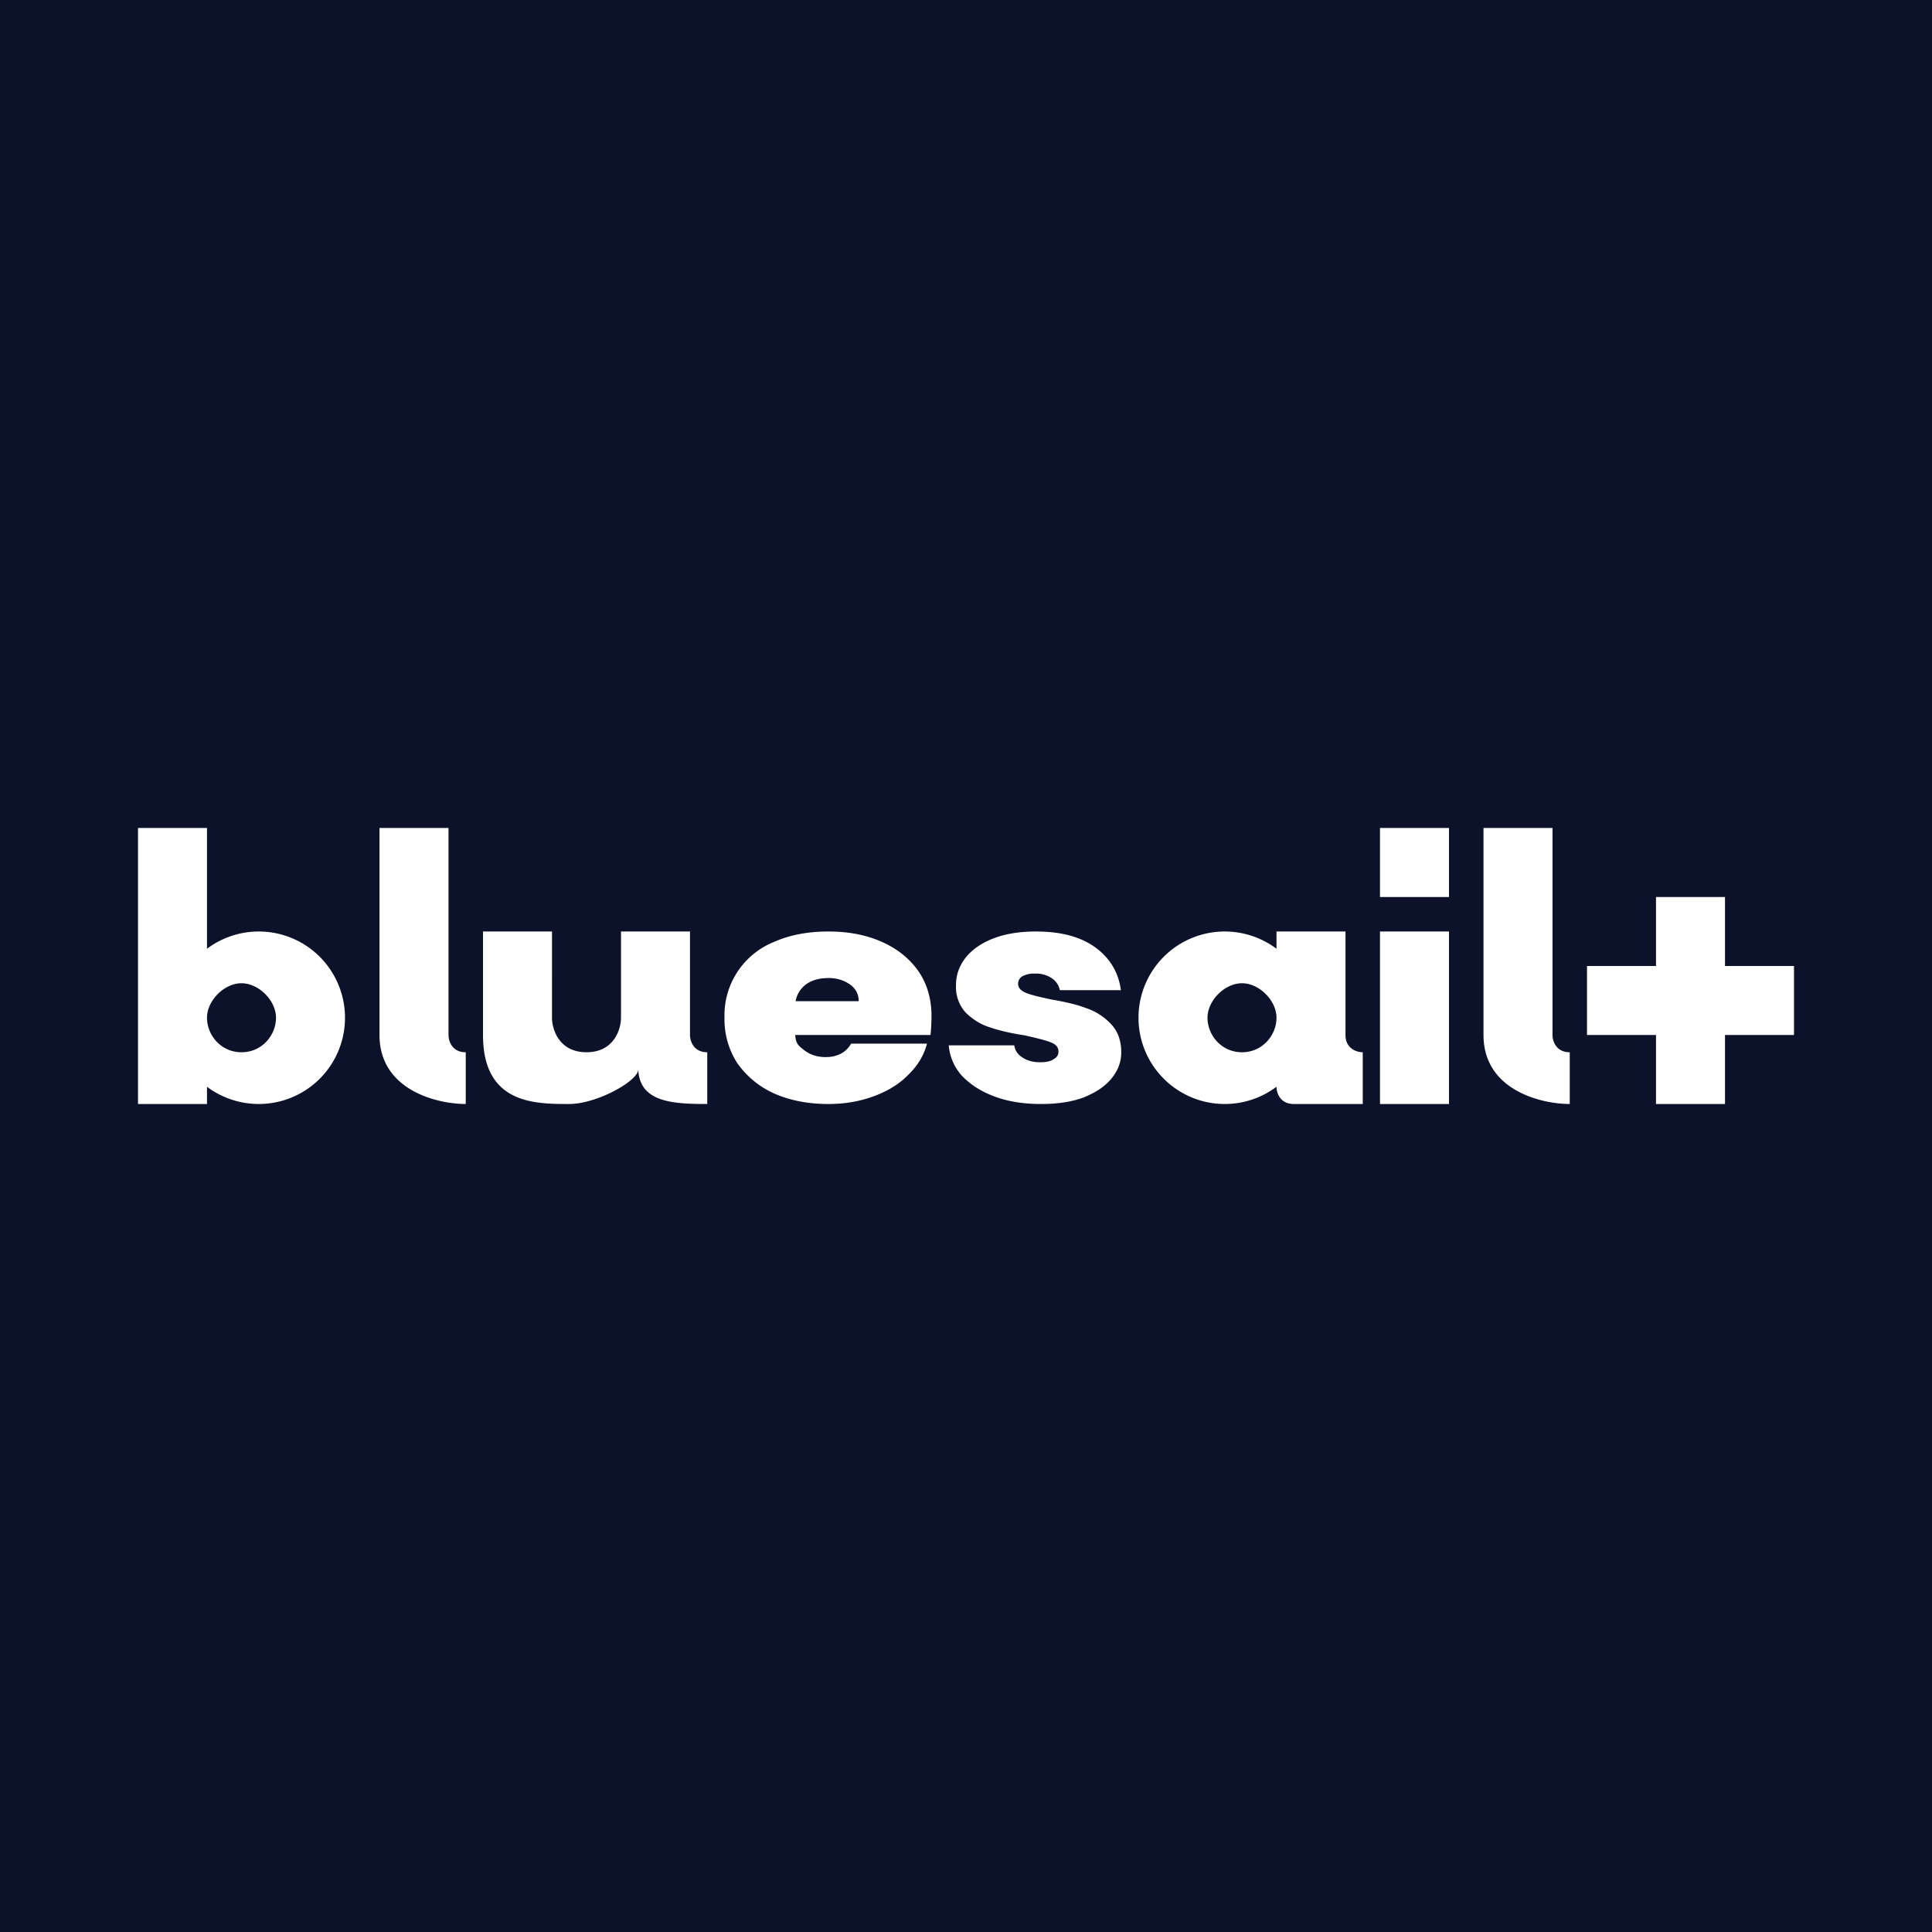 <svg width="56" height="56" viewBox="0 0 56 56" xmlns="http://www.w3.org/2000/svg"><path fill="#0C122A" d="M0 0h56v56H0z"/><path d="M4 24h2v3.5a2.5 2.5 0 1 1 0 4v.5H4v-8Zm2 5.5c0 .5.4 1 1 1s1-.5 1-1-.5-1-1-1-1 .5-1 1Z" fill="#fff"/><path fill-rule="evenodd" d="M35 29.5c0 .5.4 1 1 1s1-.5 1-1-.5-1-1-1-1 .5-1 1Zm2-2a2.5 2.5 0 1 0 0 4c0 .17.1.5.5.5h2v-1.5c-.17 0-.5-.1-.5-.5v-3h-2v.5Z" fill="#fff"/><path d="M30.17 32c-.5 0-.95-.07-1.35-.22-.4-.15-.7-.35-.94-.6a1.5 1.5 0 0 1-.38-.88h1.9c.02.15.1.27.25.36.14.09.3.13.51.13.16 0 .3-.03.38-.09.1-.05.14-.13.14-.22 0-.12-.07-.21-.23-.27-.15-.06-.4-.12-.75-.2-.4-.06-.74-.14-1-.23-.27-.08-.5-.23-.7-.42a1.1 1.1 0 0 1-.29-.8c0-.3.09-.55.27-.79.18-.23.44-.42.79-.56.35-.14.77-.21 1.26-.21.74 0 1.31.16 1.73.47.42.31.66.72.73 1.23h-1.77a.54.54 0 0 0-.24-.35.82.82 0 0 0-.48-.13.72.72 0 0 0-.37.08.25.25 0 0 0-.12.21c0 .12.07.2.23.27.15.06.4.12.73.19.41.07.75.15 1.01.25.27.09.51.24.71.45.2.2.31.48.31.83 0 .29-.1.54-.29.77-.19.23-.46.4-.8.54-.35.13-.76.19-1.24.19ZM27 29.44c0 .14-.01.43-.03.56h-3.92c.02.27.1.31.26.44.17.13.37.2.62.2.34 0 .59-.13.74-.39h2.2c-.09.34-.27.64-.54.9-.26.27-.59.47-.99.62-.4.15-.84.23-1.33.23-.58 0-1.1-.1-1.56-.3-.45-.2-.8-.5-1.07-.87A2.33 2.33 0 0 1 21 29.5a2.29 2.29 0 0 1 1.44-2.2c.45-.2.98-.3 1.57-.3.59 0 1.1.1 1.55.3.45.2.8.48 1.06.85.25.36.38.8.38 1.3Zm-2.11-.42c0-.21-.09-.37-.26-.49a1.06 1.06 0 0 0-.63-.18c-.25 0-.46.06-.62.17a.78.78 0 0 0-.32.5h1.83ZM13 24h-2v6c0 1.6 1.67 2 2.5 2v-1.5c-.4 0-.5-.33-.5-.5v-6ZM45 24h-2v6c0 1.6 1.67 2 2.5 2v-1.5c-.4 0-.5-.33-.5-.5v-6ZM16 27h-2v3c0 2 1.5 2 2.5 2 .8 0 2-.67 2-1 .04.95 1 1 2 1v-1.5c-.4 0-.5-.33-.5-.5v-3h-2v2.5c0 .33-.2 1-1 1s-1-.67-1-1V27ZM50 28v-2h-2v2h-2v2h2v2h2v-2h2v-2h-2ZM42 27h-2v5h2v-5ZM42 26h-2v-2h2v2Z" fill="#fff"/></svg>